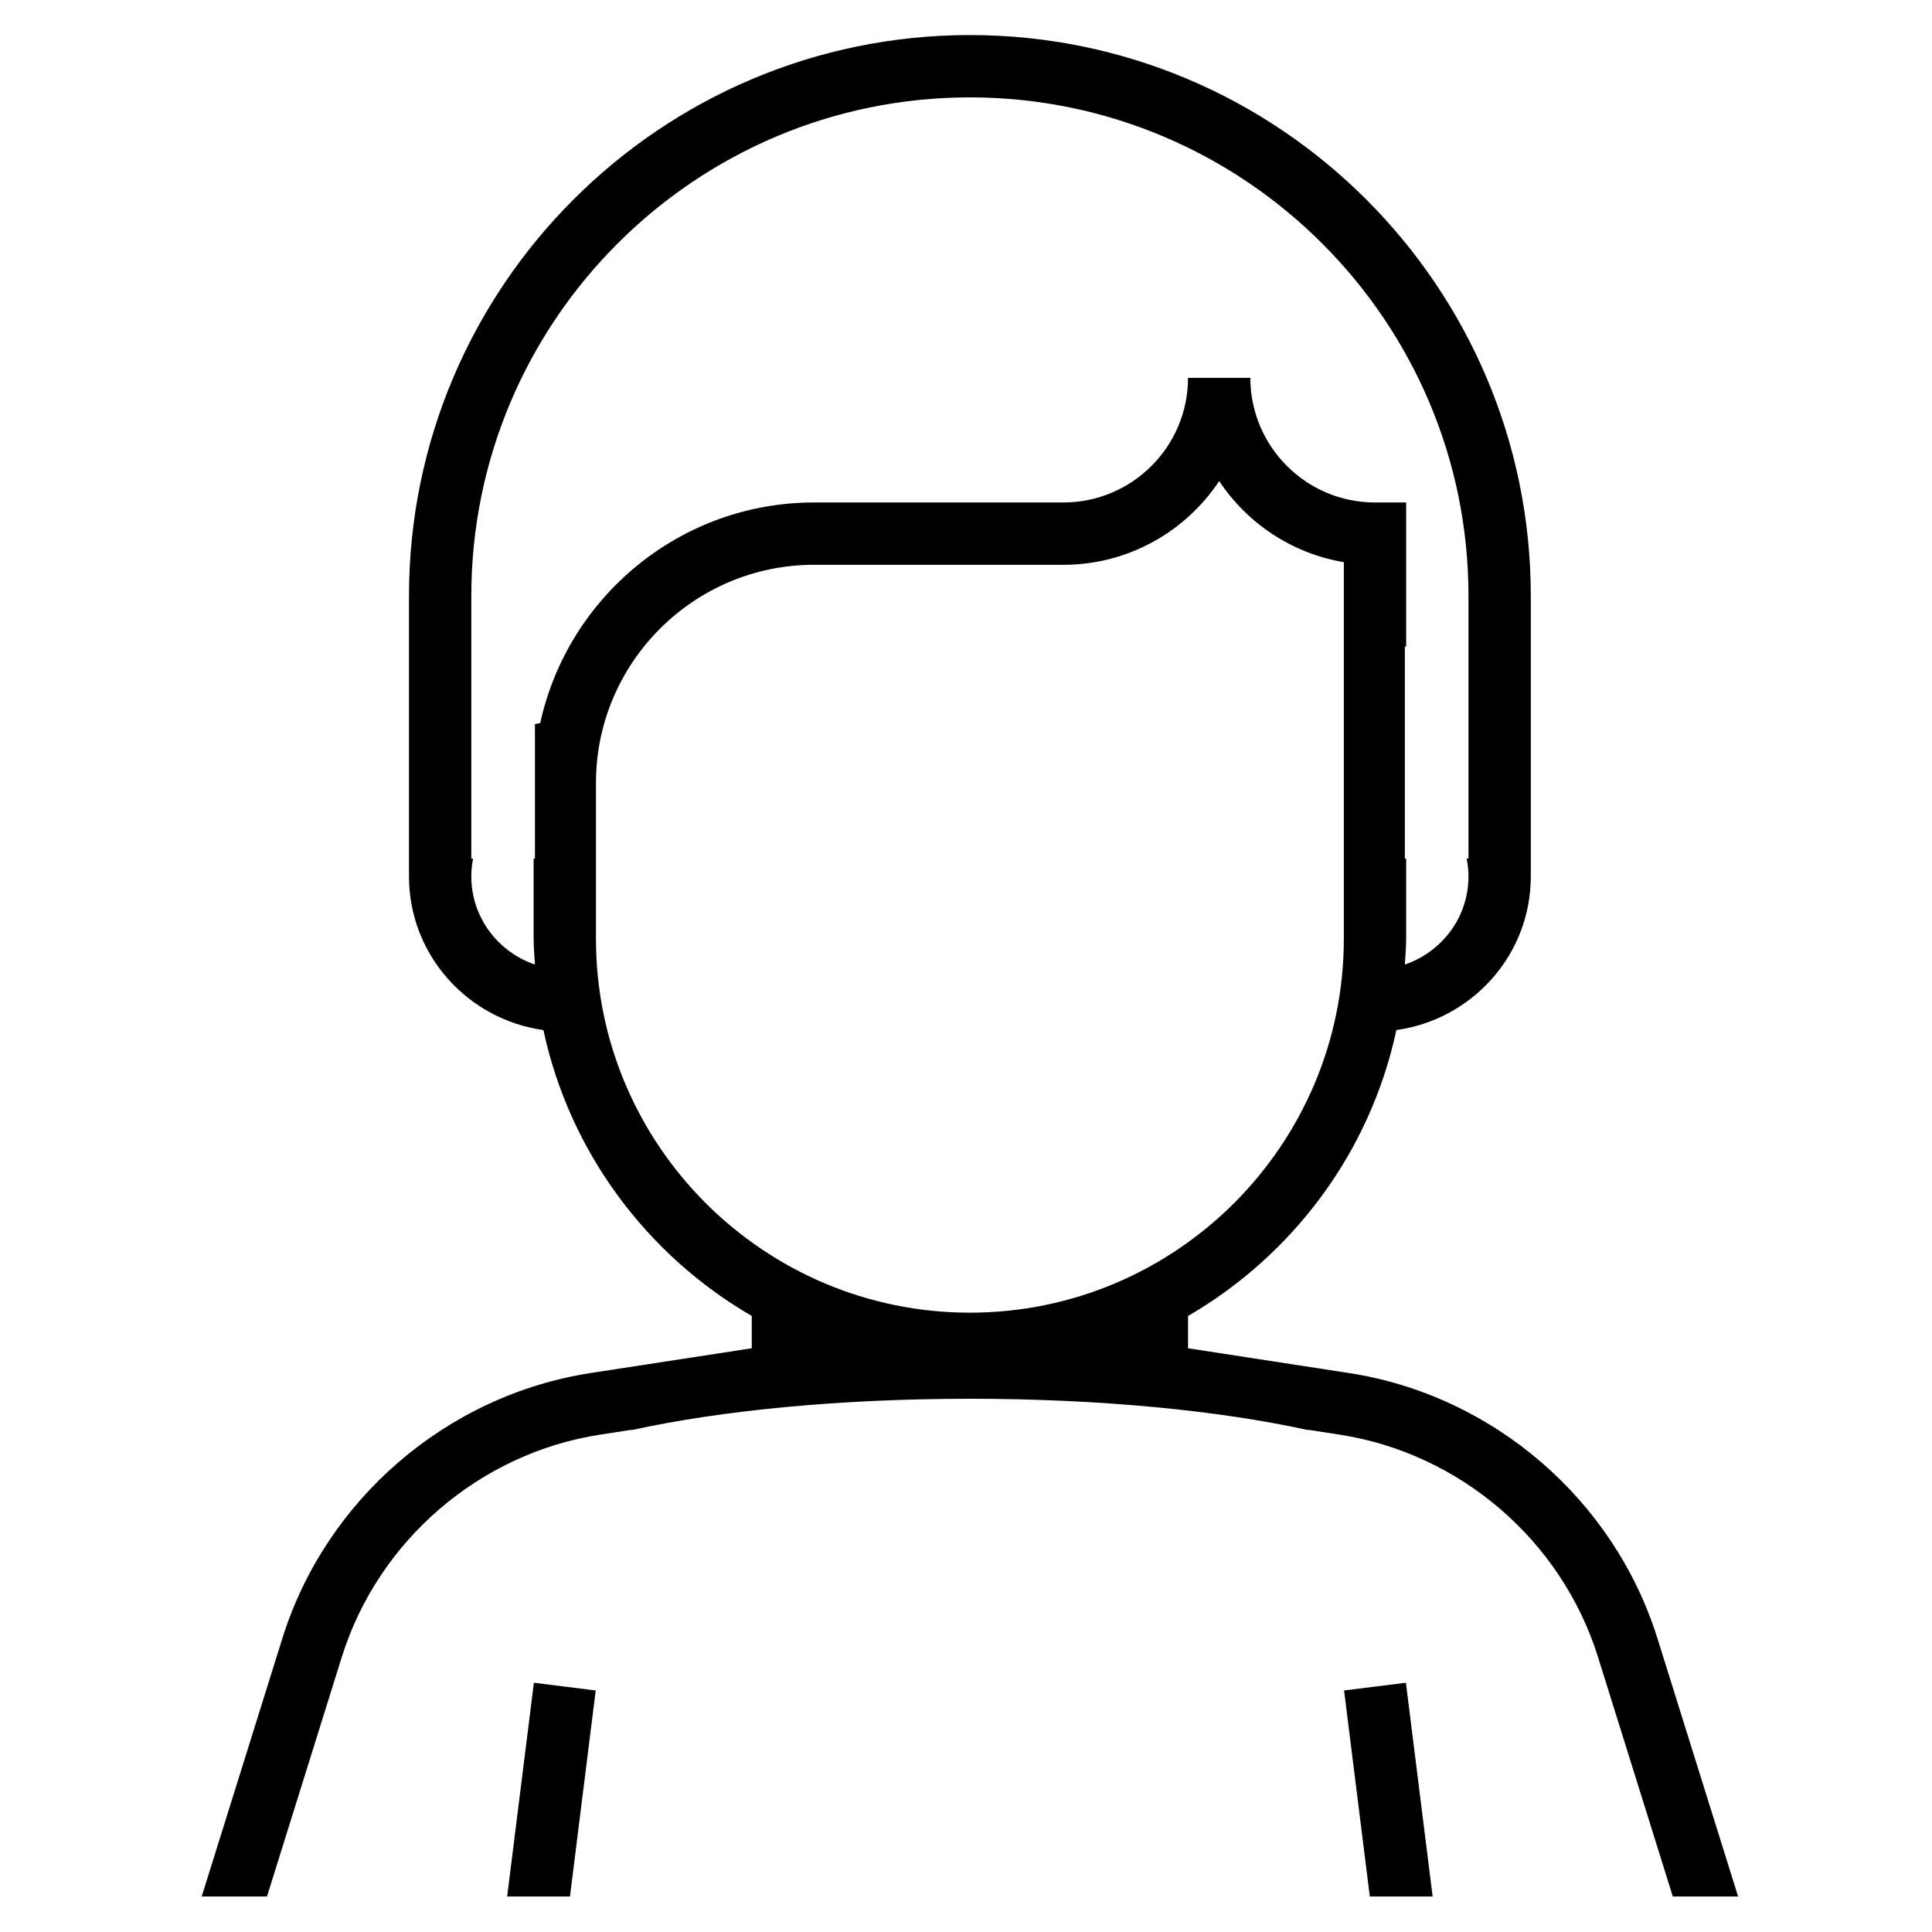 <?xml version="1.0" encoding="UTF-8" standalone="no"?>
<!-- Created with Inkscape (http://www.inkscape.org/) -->

<svg
   xmlns:dc="http://purl.org/dc/elements/1.1/"
   xmlns:cc="http://creativecommons.org/ns#"
   xmlns:rdf="http://www.w3.org/1999/02/22-rdf-syntax-ns#"
   xmlns:svg="http://www.w3.org/2000/svg"
   xmlns="http://www.w3.org/2000/svg"
   xmlns:sodipodi="http://sodipodi.sourceforge.net/DTD/sodipodi-0.dtd"
   xmlns:inkscape="http://www.inkscape.org/namespaces/inkscape"
   id="svg2"
   version="1.1"
   inkscape:version="0.91 r13725"
   xml:space="preserve"
   width="620"
   height="620"
   viewBox="0 0 620 620"
   sodipodi:docname="profile.svg"><defs
     id="defs6"><clipPath
       clipPathUnits="userSpaceOnUse"
       id="clipPath20"><path
         d="M 0,496 496,496 496,0 0,0 0,496 Z"
         id="path22"
         inkscape:connector-curvature="0" /></clipPath><clipPath
       clipPathUnits="userSpaceOnUse"
       id="clipPath36"><path
         d="M 0,496 496,496 496,0 0,0 0,496 Z"
         id="path38"
         inkscape:connector-curvature="0" /></clipPath></defs><sodipodi:namedview
     pagecolor="#ffffff"
     bordercolor="#666666"
     borderopacity="1"
     objecttolerance="10"
     gridtolerance="10"
     guidetolerance="10"
     inkscape:pageopacity="0"
     inkscape:pageshadow="2"
     inkscape:window-width="640"
     inkscape:window-height="480"
     id="namedview4"
     showgrid="false"
     inkscape:zoom="0.38064516"
     inkscape:cx="310"
     inkscape:cy="310"
     inkscape:window-x="65"
     inkscape:window-y="24"
     inkscape:window-maximized="0"
     inkscape:current-layer="g10" /><g
     id="g10"
     inkscape:groupmode="layer"
     inkscape:label="profile"
     transform="matrix(1.25,0,0,-1.25,0,620)"><g
       id="g12"
       transform="translate(345.063,62.008)"><path
         d="m 0,0 6.608,-52.898 16.128,0 L 15.872,1.983 0,0 Z"
         style="fill-opacity:1;fill-rule:nonzero;stroke:none"
         id="path14"
         inkscape:connector-curvature="0" /></g><g
       id="g16"><g
         id="g18"
         clip-path="url(#clipPath20)"><g
           id="g24"
           transform="translate(345.063,62.008)"><path
             d="m 0,0 6.608,-52.898 16.128,0 L 15.872,1.983 0,0 Z"
             style="fill:none;stroke-width:6;stroke-linecap:butt;stroke-linejoin:miter;stroke-miterlimit:10;stroke-dasharray:none;stroke-opacity:1"
             id="path26"
             inkscape:connector-curvature="0" /></g></g></g><g
       id="g28"
       transform="translate(130.2,9.11)"><path
         d="M 0,0 16.127,0 22.736,52.898 6.864,54.882 0,0 Z"
         style="fill-opacity:1;fill-rule:nonzero;stroke:none"
         id="path30"
         inkscape:connector-curvature="0" /></g><g
       id="g32"><g
         id="g34"
         clip-path="url(#clipPath36)"><g
           id="g40"
           transform="translate(130.2,9.11)"><path
             d="M 0,0 16.127,0 22.736,52.898 6.864,54.882 0,0 Z"
             style="fill:none;stroke-width:6;stroke-linecap:butt;stroke-linejoin:miter;stroke-miterlimit:10;stroke-dasharray:none;stroke-opacity:1"
             id="path42"
             inkscape:connector-curvature="0" /></g><g
           id="g44"
           transform="translate(153,255)"><path
             d="m 0,0 0,40 c 0,30.88 25.128,56 56,56 l 64,0 c 16.68,0 31.392,8.544 40,21.496 7.2,-10.832 18.68,-18.584 32,-20.824 L 192,0 C 192,-52.936 148.936,-96 96,-96 43.064,-96 0,-52.936 0,0 m -14.312,55.36 c -0.456,-0.073 -0.902,-0.172 -1.352,-0.26 l 0,-34.52 -0.336,0 L -16,0 c 0,-2.24 0.208,-4.424 0.336,-6.632 C -25.128,-3.416 -32,5.464 -32,16 c 0,1.57 0.17,3.097 0.46,4.58 l -0.46,0 0,27.212 0,24.232 0,15.976 c 0,70.576 57.424,128 128,128 70.576,0 128,-57.424 128,-128 l 0,-12.996 0,-27.212 0,-27.212 -0.461,0 C 223.83,19.097 224,17.57 224,16 224,5.464 217.128,-3.416 207.664,-6.632 207.792,-4.424 208,-2.24 208,0 l 0,20.58 -0.336,0 0,54.424 0.336,0 0,36.996 -8,0 c -17.648,0 -32,14.352 -32,32 l -16,0 c 0,-17.648 -14.352,-32 -32,-32 l -64,0 C 21.576,112 -7.248,87.696 -14.312,55.36 m 286.816,-234.968 c -11.16,35.688 -42.24,62.424 -79.192,68.111 l -41.312,6.361 0,8.288 c 26.92,15.624 46.784,42.072 53.488,73.4 C 224.928,-20.736 240,-4.176 240,16 l 0,72 C 240,167.4 175.4,232 96,232 16.6,232 -48,167.4 -48,88 l 0,-72 c 0,-20.176 15.072,-36.736 34.512,-39.448 6.704,-31.328 26.568,-57.776 53.488,-73.4 l 0,-8.288 -41.312,-6.352 c -36.952,-5.688 -68.04,-32.425 -79.192,-68.112 l -20.716,-66.29 16.759,0 19.221,61.514 c 9.352,29.904 35.4,52.312 66.368,57.072 l 7.784,1.2 0.458,0 c 22.619,4.959 53.096,8 86.63,8 33.552,0 64.045,-3.044 86.667,-8.008 l 0.429,0 7.784,-1.2 c 30.96,-4.76 57.008,-27.16 66.36,-57.064 l 19.221,-61.514 16.759,0 -20.716,66.282 z"
             style="fill-opacity:1;fill-rule:nonzero;stroke:none"
             id="path46"
             inkscape:connector-curvature="0" /></g><g
           id="g48"
           transform="translate(153,255)"><path
             d="m 0,0 0,40 c 0,30.88 25.128,56 56,56 l 64,0 c 16.68,0 31.392,8.544 40,21.496 7.2,-10.832 18.68,-18.584 32,-20.824 L 192,0 C 192,-52.936 148.936,-96 96,-96 43.064,-96 0,-52.936 0,0 Z m -14.312,55.36 c -0.456,-0.073 -0.902,-0.172 -1.352,-0.26 l 0,-34.52 -0.336,0 L -16,0 c 0,-2.24 0.208,-4.424 0.336,-6.632 C -25.128,-3.416 -32,5.464 -32,16 c 0,1.57 0.17,3.097 0.46,4.58 l -0.46,0 0,27.212 0,24.232 0,15.976 c 0,70.576 57.424,128 128,128 70.576,0 128,-57.424 128,-128 l 0,-12.996 0,-27.212 0,-27.212 -0.461,0 C 223.83,19.097 224,17.57 224,16 224,5.464 217.128,-3.416 207.664,-6.632 207.792,-4.424 208,-2.24 208,0 l 0,20.58 -0.336,0 0,54.424 0.336,0 0,36.996 -8,0 c -17.648,0 -32,14.352 -32,32 l -16,0 c 0,-17.648 -14.352,-32 -32,-32 l -64,0 C 21.576,112 -7.248,87.696 -14.312,55.36 Z m 286.816,-234.968 c -11.16,35.688 -42.24,62.424 -79.192,68.111 l -41.312,6.361 0,8.288 c 26.92,15.624 46.784,42.072 53.488,73.4 C 224.928,-20.736 240,-4.176 240,16 l 0,72 C 240,167.4 175.4,232 96,232 16.6,232 -48,167.4 -48,88 l 0,-72 c 0,-20.176 15.072,-36.736 34.512,-39.448 6.704,-31.328 26.568,-57.776 53.488,-73.4 l 0,-8.288 -41.312,-6.352 c -36.952,-5.688 -68.04,-32.425 -79.192,-68.112 l -20.716,-66.29 16.759,0 19.221,61.514 c 9.352,29.904 35.4,52.312 66.368,57.072 l 7.784,1.2 0.458,0 c 22.619,4.959 53.096,8 86.63,8 33.552,0 64.045,-3.044 86.667,-8.008 l 0.429,0 7.784,-1.2 c 30.96,-4.76 57.008,-27.16 66.36,-57.064 l 19.221,-61.514 16.759,0 -20.716,66.282 z"
             style="fill:none;stroke-width:6;stroke-linecap:butt;stroke-linejoin:miter;stroke-miterlimit:10;stroke-dasharray:none;stroke-opacity:1"
             id="path50"
             inkscape:connector-curvature="0" /></g></g></g></g></svg>
